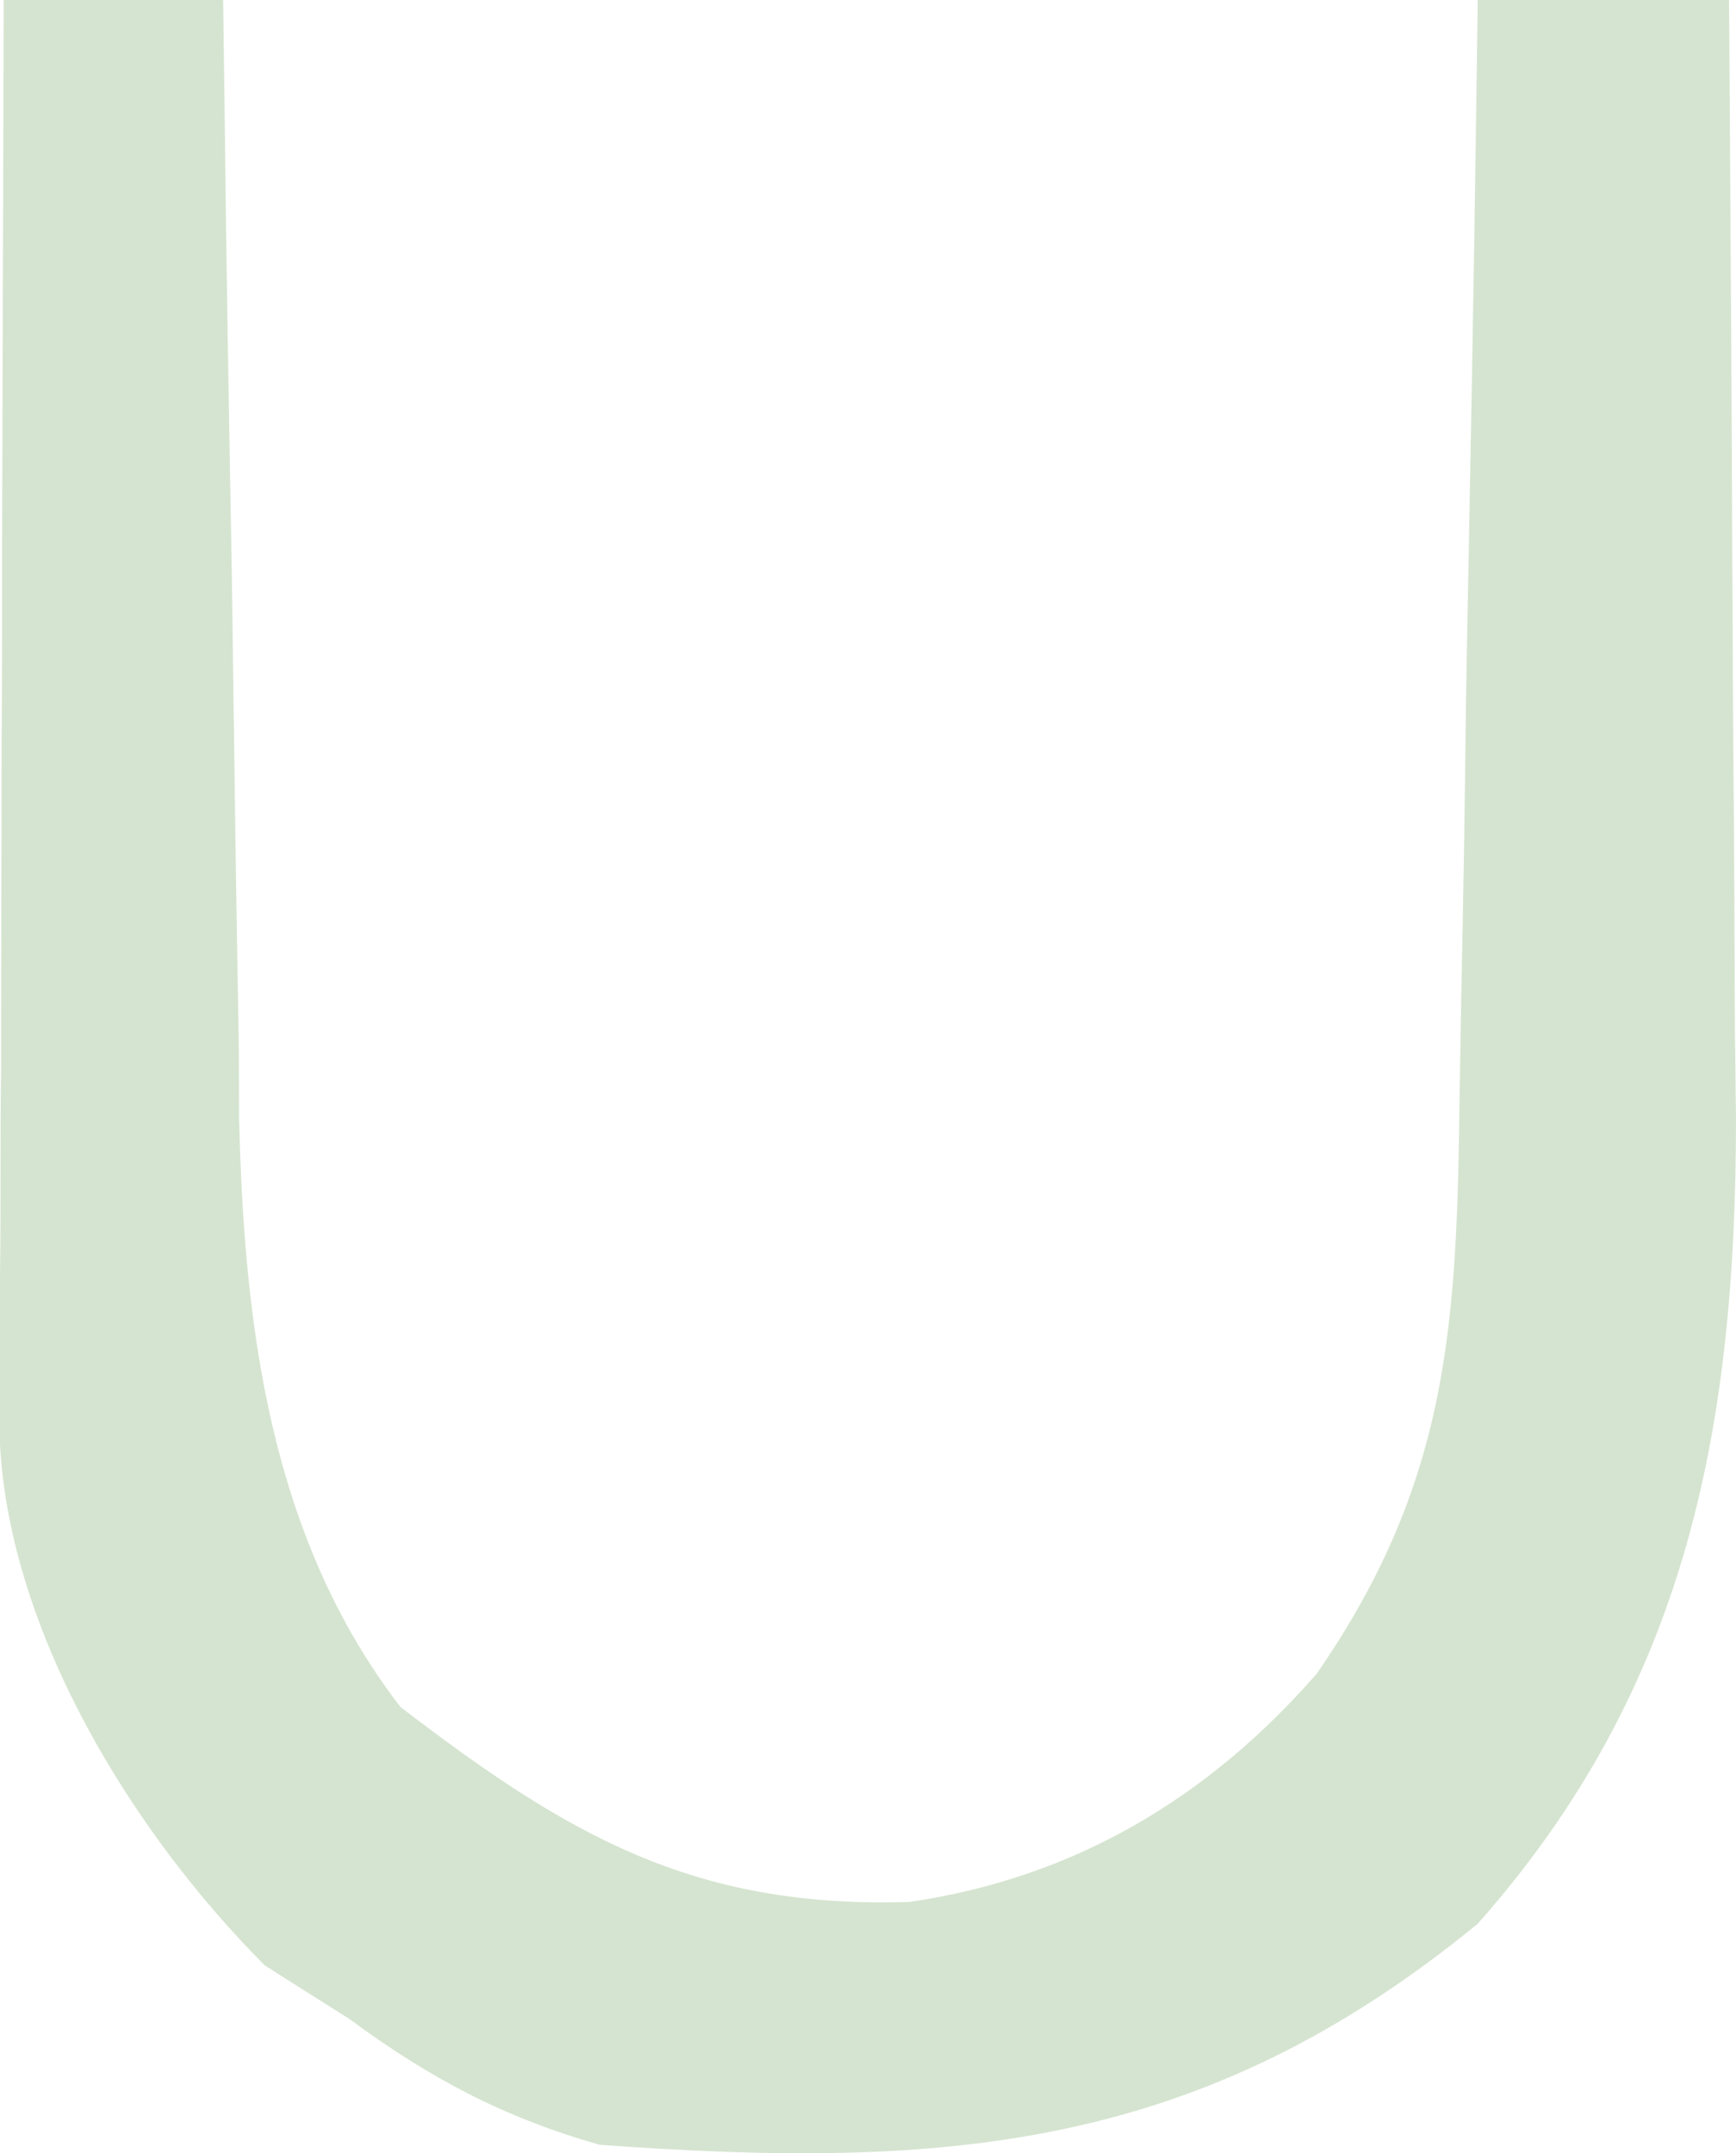 <?xml version="1.0" encoding="utf-8"?>
<svg xmlns="http://www.w3.org/2000/svg" fill="none" height="100%" overflow="visible" preserveAspectRatio="none" style="display: block;" viewBox="0 0 3.26 4.043" width="100%">
<path d="M0.007 0C0.143 0 0.279 0 0.419 0C0.42 0.074 0.421 0.149 0.422 0.225C0.425 0.503 0.43 0.781 0.435 1.059C0.437 1.178 0.438 1.298 0.44 1.418C0.442 1.591 0.445 1.764 0.448 1.937C0.449 1.99 0.449 2.043 0.449 2.098C0.458 2.489 0.507 2.887 0.752 3.205C1.063 3.443 1.3 3.584 1.708 3.571C2.017 3.526 2.269 3.376 2.473 3.142C2.723 2.78 2.736 2.483 2.741 2.053C2.742 1.994 2.743 1.935 2.744 1.875C2.748 1.688 2.751 1.501 2.753 1.314C2.755 1.187 2.758 1.06 2.76 0.933C2.766 0.622 2.771 0.311 2.775 0C2.931 0 3.086 0 3.247 0C3.249 0.353 3.252 0.706 3.253 1.059C3.254 1.178 3.254 1.298 3.255 1.418C3.257 1.591 3.257 1.764 3.258 1.937C3.259 1.99 3.259 2.043 3.26 2.098C3.26 2.68 3.169 3.167 2.775 3.612C2.254 4.039 1.775 4.074 1.126 4.027C0.944 3.975 0.807 3.902 0.655 3.79C0.603 3.757 0.55 3.724 0.497 3.69C0.25 3.442 0.02 3.07 0 2.713C0 2.663 0 2.613 0 2.561C0 2.504 0 2.447 0 2.389C0.001 2.328 0.001 2.266 0.001 2.203C0.001 2.14 0.001 2.078 0.002 2.013C0.002 1.812 0.003 1.611 0.003 1.41C0.004 1.274 0.004 1.138 0.004 1.002C0.005 0.668 0.006 0.334 0.007 0Z" fill="#D5E4D0" id="Vector"/>
</svg>